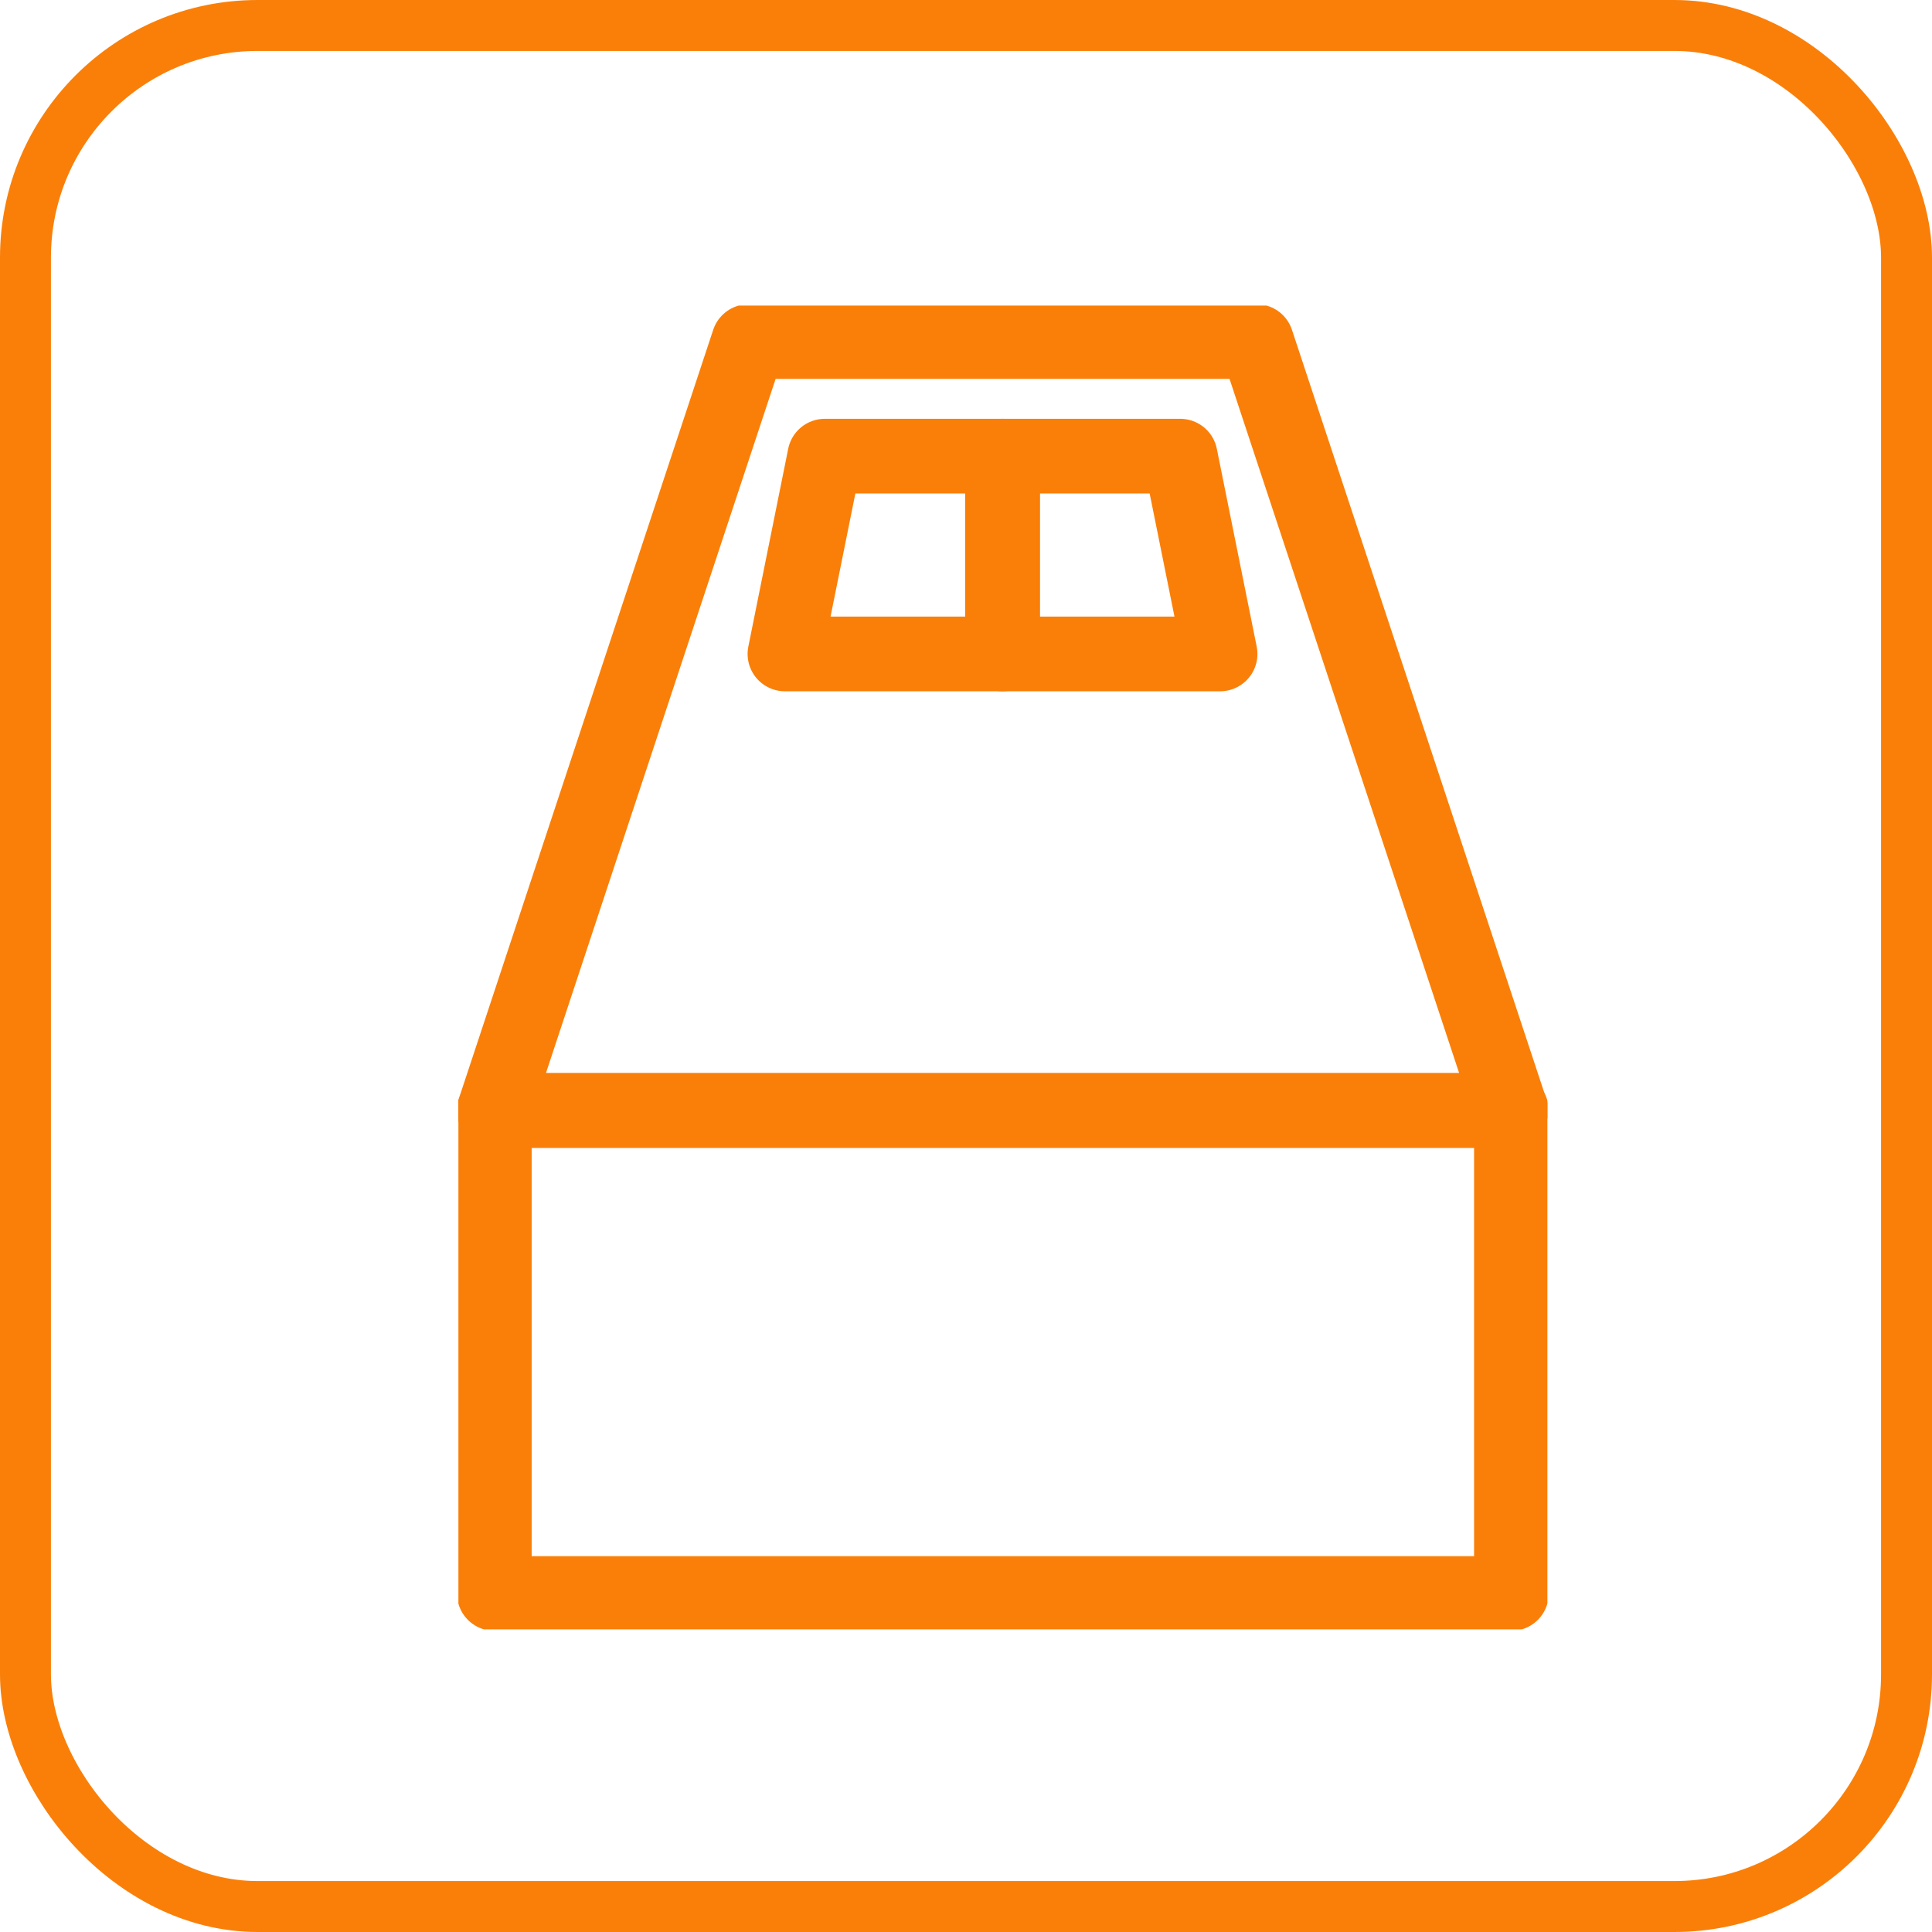 <?xml version="1.0" encoding="UTF-8"?> <svg xmlns="http://www.w3.org/2000/svg" width="60" height="60" viewBox="0 0 60 60" fill="none"><rect x="0.791" y="0.791" width="58.418" height="58.418" rx="7.209" stroke="#FA7F08" stroke-width="1.582"></rect><g clip-path="url(#clip0_4130_18690)"><path d="M46.938 34.488H15.352V49.488H46.938V34.488Z" stroke="#FA7F08" stroke-width="2.319" stroke-linecap="round" stroke-linejoin="round"></path><path d="M23.25 10.607C28.508 10.607 33.765 10.607 39.022 10.607C41.655 18.567 44.288 26.527 46.92 34.485C36.397 34.485 25.873 34.485 15.35 34.485C17.983 26.527 20.616 18.567 23.25 10.607Z" stroke="#FA7F08" stroke-width="2.319" stroke-linecap="round" stroke-linejoin="round"></path><path d="M25.615 14.166C27.455 14.166 29.295 14.166 31.135 14.166C31.135 16.213 31.135 18.262 31.135 20.309H24.377C24.79 18.262 25.203 16.215 25.615 14.166Z" stroke="#FA7F08" stroke-width="2.319" stroke-linecap="round" stroke-linejoin="round"></path><path d="M31.133 14.166C32.973 14.166 34.813 14.166 36.653 14.166C37.065 16.213 37.478 18.262 37.891 20.309H31.133C31.133 18.262 31.133 16.215 31.133 14.166Z" stroke="#FA7F08" stroke-width="2.319" stroke-linecap="round" stroke-linejoin="round"></path></g><defs><clipPath id="clip0_4130_18690"><rect width="33.82" height="41.111" fill="white" transform="translate(14.236 9.49)"></rect></clipPath></defs></svg> 